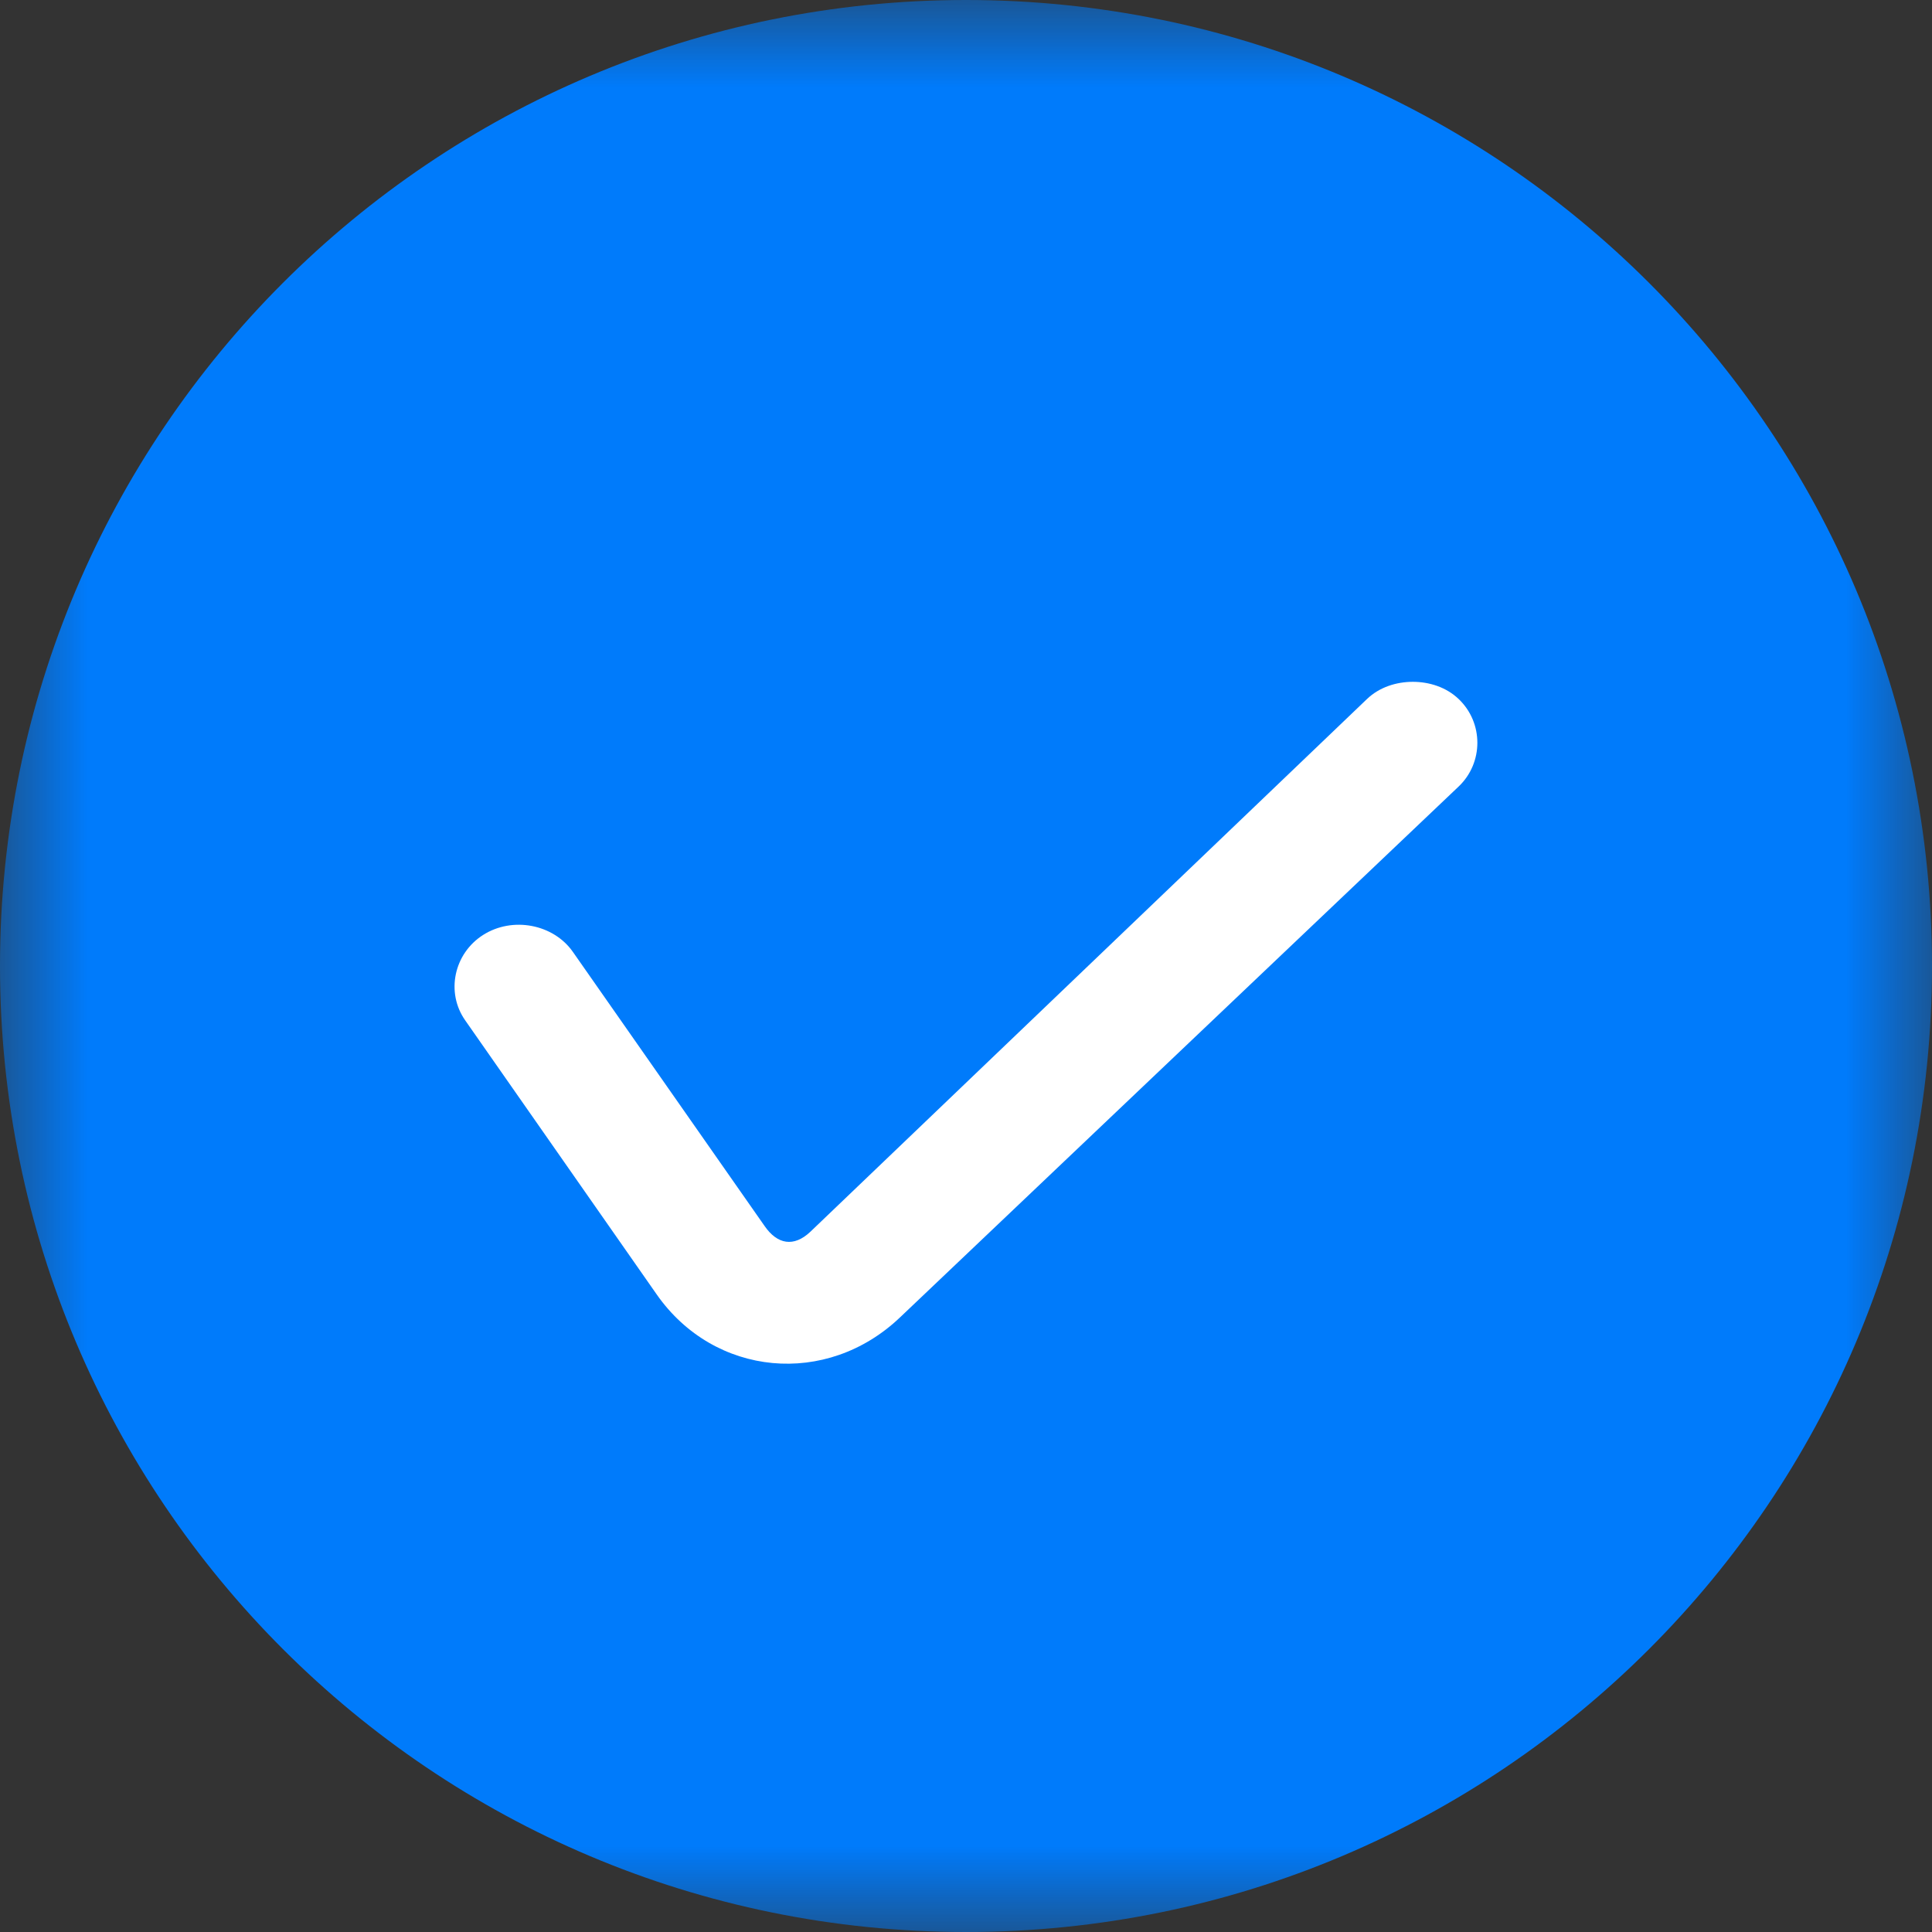 <?xml version="1.0" encoding="UTF-8"?> <svg xmlns="http://www.w3.org/2000/svg" width="11" height="11" viewBox="0 0 11 11" fill="none"><rect x="0" y="0" width="11" height="11" fill="#333333" stroke="none"/><g clip-path="url(#clip0_969_39)"><mask id="mask0_969_39" style="mask-type:luminance" maskUnits="userSpaceOnUse" x="0" y="0" width="11" height="11"><path d="M11 0H0V11H11V0Z" fill="white"></path></mask><g mask="url(#mask0_969_39)"><path d="M5.5 11C8.538 11 11 8.538 11 5.5C11 2.462 8.538 0 5.5 0C2.462 0 0 2.462 0 5.5C0 8.538 2.462 11 5.5 11Z" fill="#007BFB"></path><path d="M8.044 3.882C7.951 3.882 7.854 3.912 7.783 3.98L4.614 7.013C4.52 7.102 4.426 7.086 4.353 6.98L3.262 5.42C3.151 5.261 2.918 5.217 2.751 5.323C2.584 5.429 2.537 5.651 2.649 5.81L3.739 7.37C4.067 7.839 4.707 7.899 5.125 7.5L8.305 4.478C8.447 4.343 8.447 4.115 8.305 3.98C8.234 3.912 8.137 3.882 8.044 3.882Z" fill="white"></path></g></g><defs><clipPath id="clip0_969_39"><rect width="11" height="11" fill="white"></rect></clipPath></defs></svg> 